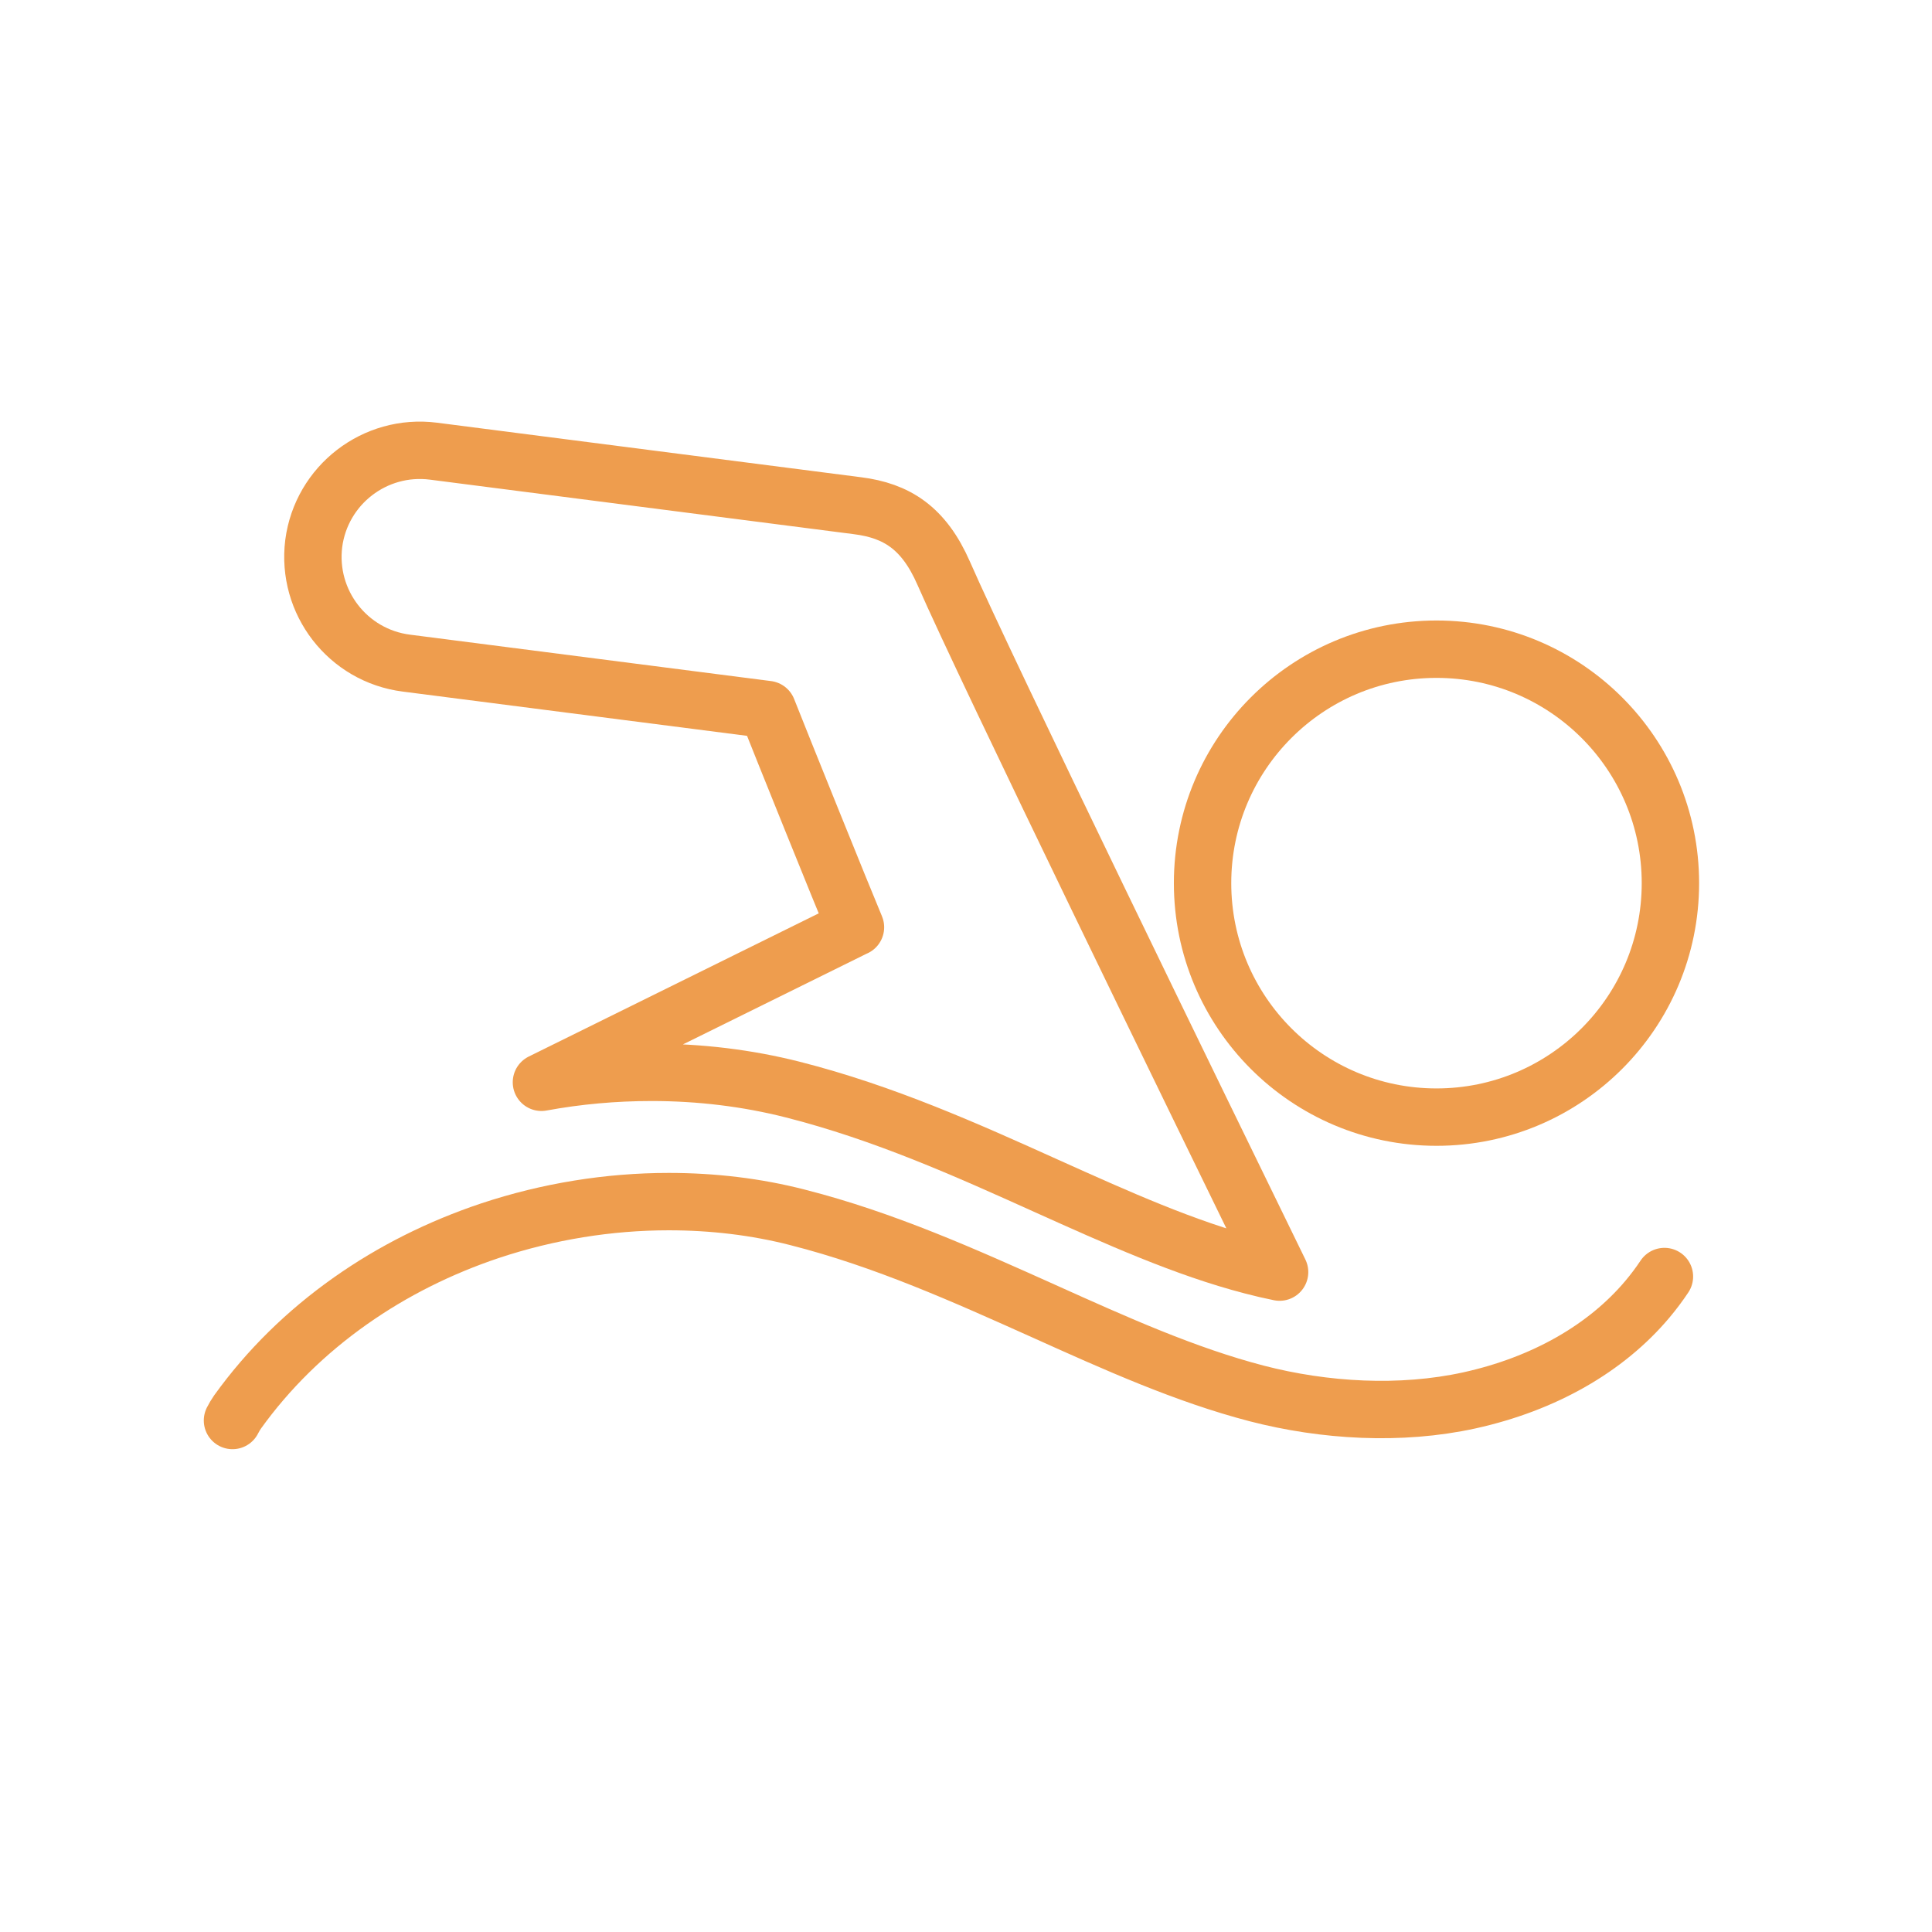 <?xml version="1.0" encoding="utf-8"?>
<!-- Generator: Adobe Illustrator 16.0.0, SVG Export Plug-In . SVG Version: 6.00 Build 0)  -->
<!DOCTYPE svg PUBLIC "-//W3C//DTD SVG 1.1//EN" "http://www.w3.org/Graphics/SVG/1.1/DTD/svg11.dtd">
<svg version="1.1" id="Layer_1" xmlns="http://www.w3.org/2000/svg" xmlns:xlink="http://www.w3.org/1999/xlink" x="0px" y="0px"
	 width="101px" height="101px" viewBox="0 0 101 101" enable-background="new 0 0 101 101" xml:space="preserve">
<g>
	<g>
		<g>
			<path fill="none" stroke="#EE9D4E" stroke-width="3" stroke-linecap="round" stroke-linejoin="bevel" stroke-miterlimit="10" d="
				M87.012,66.734c-0.27,0.406-0.563,0.797-0.884,1.179c-2.169,2.582-5.417,4.438-9.319,5.297
				c-3.599,0.787-7.566,0.554-11.113-0.364c-3.727-0.972-7.332-2.593-11.162-4.318c-4.074-1.827-8.278-3.727-12.839-4.887
				c-2.166-0.557-4.438-0.824-6.734-0.824c-3.129,0-6.311,0.513-9.336,1.518c-2.644,0.885-5.097,2.114-7.299,3.667
				c-2.323,1.638-4.308,3.588-5.904,5.808c-0.103,0.147-0.189,0.295-0.268,0.45"/>
		</g>
		<path fill="none" stroke="#EE9D4E" stroke-width="3" stroke-linecap="round" stroke-linejoin="bevel" stroke-miterlimit="10" d="
			M88.23,50.332"/>
	</g>
</g>
<g>
	<g>
		<g>
			<path fill="none" stroke="#EE9D4E" stroke-width="3" stroke-linecap="round" stroke-linejoin="round" stroke-miterlimit="10" d="
				M21.241,34.666l18.879,2.427c0.658,1.673,3.979,9.907,4.602,11.382h-0.007c-5.471,2.705-10.94,5.4-16.41,8.104
				c1.898-0.349,3.823-0.521,5.756-0.521c2.53,0,5.009,0.301,7.377,0.901c4.776,1.213,9.092,3.154,13.261,5.035
				c3.721,1.674,7.236,3.259,10.749,4.171c0.495,0.13,0.973,0.242,1.446,0.337c-4.16-8.521-15.352-31.483-17.561-36.537
				c-1.042-2.382-2.47-3.268-4.5-3.527l-22.173-2.852c-3.059-0.39-5.859,1.769-6.259,4.828
				C16.021,31.477,18.179,34.275,21.241,34.666L21.241,34.666z"/>
			<path fill="none" stroke="#EE9D4E" stroke-width="3" stroke-linecap="round" stroke-linejoin="round" stroke-miterlimit="10" d="
				M12.321,74.486"/>
		</g>
		<path fill="none" stroke="#EE9D4E" stroke-width="3" stroke-linecap="round" stroke-linejoin="round" stroke-miterlimit="10" d="
			M87.325,46.168c0,6.756-5.476,12.232-12.229,12.232c-6.755,0-12.229-5.478-12.229-12.232c0-6.754,5.475-12.23,12.229-12.23
			C81.85,33.938,87.325,39.414,87.325,46.168L87.325,46.168z"/>
	</g>
</g>
<g>
	<g>
		<path fill="#EE9D4E" d="M181.913,30.247l-0.04-0.039c-0.661-0.657-1.729-0.651-2.388,0.011c-0.656,0.661-0.648,1.73,0.009,2.387
			l0.019,0.017c0.334,0.334,0.77,0.501,1.201,0.501c0.426,0,0.857-0.162,1.186-0.49C182.565,31.975,182.565,30.906,181.913,30.247z"
			/>
	</g>
</g>
<g>
	<g>
		<path fill="#EE9D4E" d="M184.323,37.573c-0.441-0.75-1.41-0.999-2.159-0.557c-0.748,0.443-1,1.41-0.56,2.158
			c1.875,3.177,2.875,6.818,2.883,10.529c0,0.868,0.709,1.571,1.576,1.571c0,0,0,0,0.004,0c0.871-0.002,1.572-0.708,1.572-1.579
			C187.628,45.424,186.481,41.233,184.323,37.573z"/>
	</g>
</g>
</svg>
